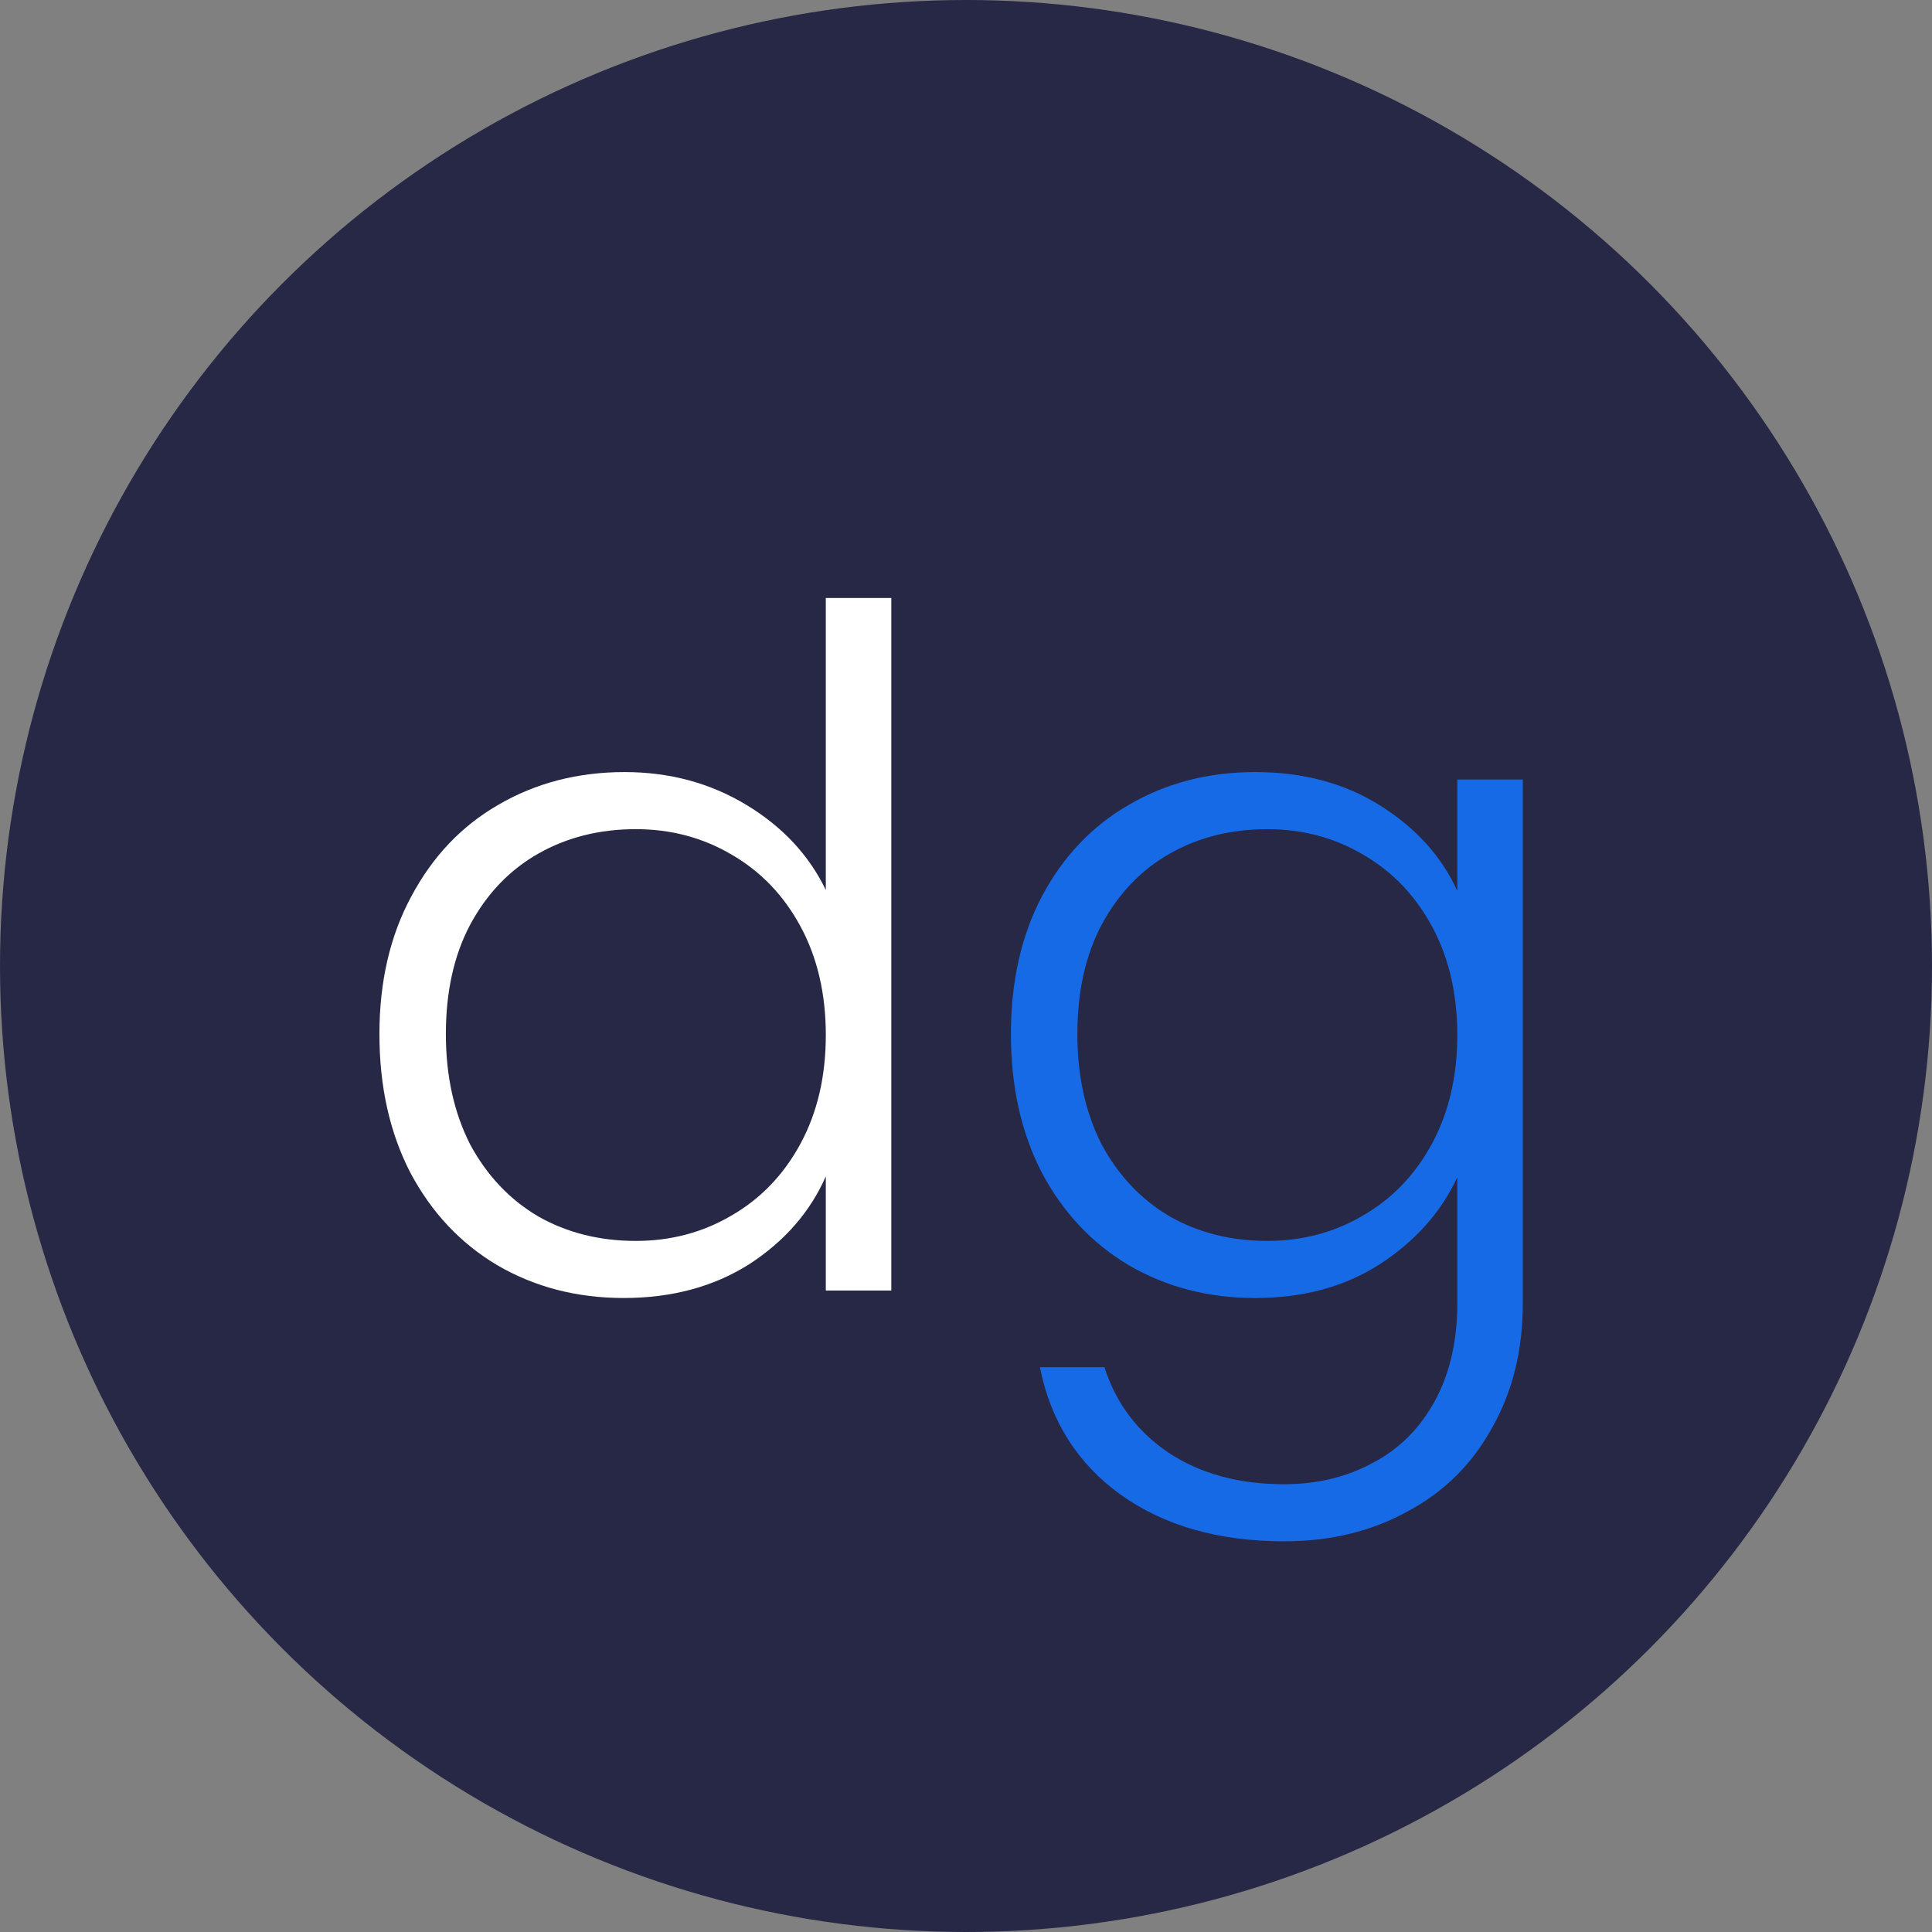 <?xml version="1.0" encoding="UTF-8" standalone="no"?>
<svg width="256" height="256" viewBox="0 0 256 256" fill="none" xmlns="http://www.w3.org/2000/svg">
<rect x="0" y="0" width="256" height="256" fill="#808080" stroke="none"/>
<g clip-path="url(#clip0_548_1291)">
<circle cx="128" cy="128" r="128" fill="#272845"/>
<path d="M50.276 137.024C50.276 130.08 51.682 124.004 54.492 118.796C57.303 113.505 61.147 109.455 66.024 106.644C70.984 103.751 76.564 102.304 82.764 102.304C88.716 102.304 94.09 103.751 98.884 106.644C103.679 109.537 107.192 113.299 109.424 117.928V79.24H118.104V171H109.424V155.872C107.358 160.584 103.968 164.469 99.256 167.528C94.544 170.504 89.006 171.992 82.64 171.992C76.44 171.992 70.86 170.545 65.9 167.652C61.023 164.759 57.179 160.667 54.368 155.376C51.64 150.085 50.276 143.968 50.276 137.024ZM109.424 137.148C109.424 131.692 108.308 126.897 106.076 122.764C103.844 118.631 100.786 115.448 96.9 113.216C93.098 110.984 88.882 109.868 84.252 109.868C79.458 109.868 75.159 110.943 71.356 113.092C67.554 115.241 64.536 118.383 62.304 122.516C60.155 126.567 59.08 131.403 59.08 137.024C59.08 142.563 60.155 147.44 62.304 151.656C64.536 155.789 67.554 158.972 71.356 161.204C75.159 163.353 79.458 164.428 84.252 164.428C88.882 164.428 93.098 163.312 96.9 161.08C100.786 158.848 103.844 155.665 106.076 151.532C108.308 147.399 109.424 142.604 109.424 137.148Z" fill="white"/>
<path d="M166.316 102.304C172.681 102.304 178.22 103.792 182.932 106.768C187.644 109.744 191.033 113.505 193.1 118.052V103.296H201.78V172.736C201.78 178.936 200.416 184.433 197.688 189.228C195.043 194.023 191.323 197.701 186.528 200.264C181.733 202.909 176.277 204.232 170.16 204.232C161.48 204.232 154.247 202.165 148.46 198.032C142.756 193.899 139.201 188.277 137.796 181.168H146.352C147.84 185.88 150.651 189.641 154.784 192.452C159 195.263 164.125 196.668 170.16 196.668C174.541 196.668 178.468 195.717 181.94 193.816C185.412 191.997 188.14 189.269 190.124 185.632C192.108 181.995 193.1 177.696 193.1 172.736V155.996C190.951 160.625 187.52 164.469 182.808 167.528C178.179 170.504 172.681 171.992 166.316 171.992C160.116 171.992 154.536 170.545 149.576 167.652C144.699 164.759 140.855 160.667 138.044 155.376C135.316 150.085 133.952 143.968 133.952 137.024C133.952 130.08 135.316 124.004 138.044 118.796C140.855 113.505 144.699 109.455 149.576 106.644C154.536 103.751 160.116 102.304 166.316 102.304ZM193.1 137.148C193.1 131.692 191.984 126.897 189.752 122.764C187.52 118.631 184.461 115.448 180.576 113.216C176.773 110.984 172.557 109.868 167.928 109.868C163.133 109.868 158.835 110.943 155.032 113.092C151.229 115.241 148.212 118.383 145.98 122.516C143.831 126.567 142.756 131.403 142.756 137.024C142.756 142.563 143.831 147.44 145.98 151.656C148.212 155.789 151.229 158.972 155.032 161.204C158.835 163.353 163.133 164.428 167.928 164.428C172.557 164.428 176.773 163.312 180.576 161.08C184.461 158.848 187.52 155.665 189.752 151.532C191.984 147.399 193.1 142.604 193.1 137.148Z" fill="#176AE6"/>
</g>
<defs>
<clipPath id="clip0_548_1291">
<rect width="256" height="256" fill="white"/>
</clipPath>
</defs>
</svg>
